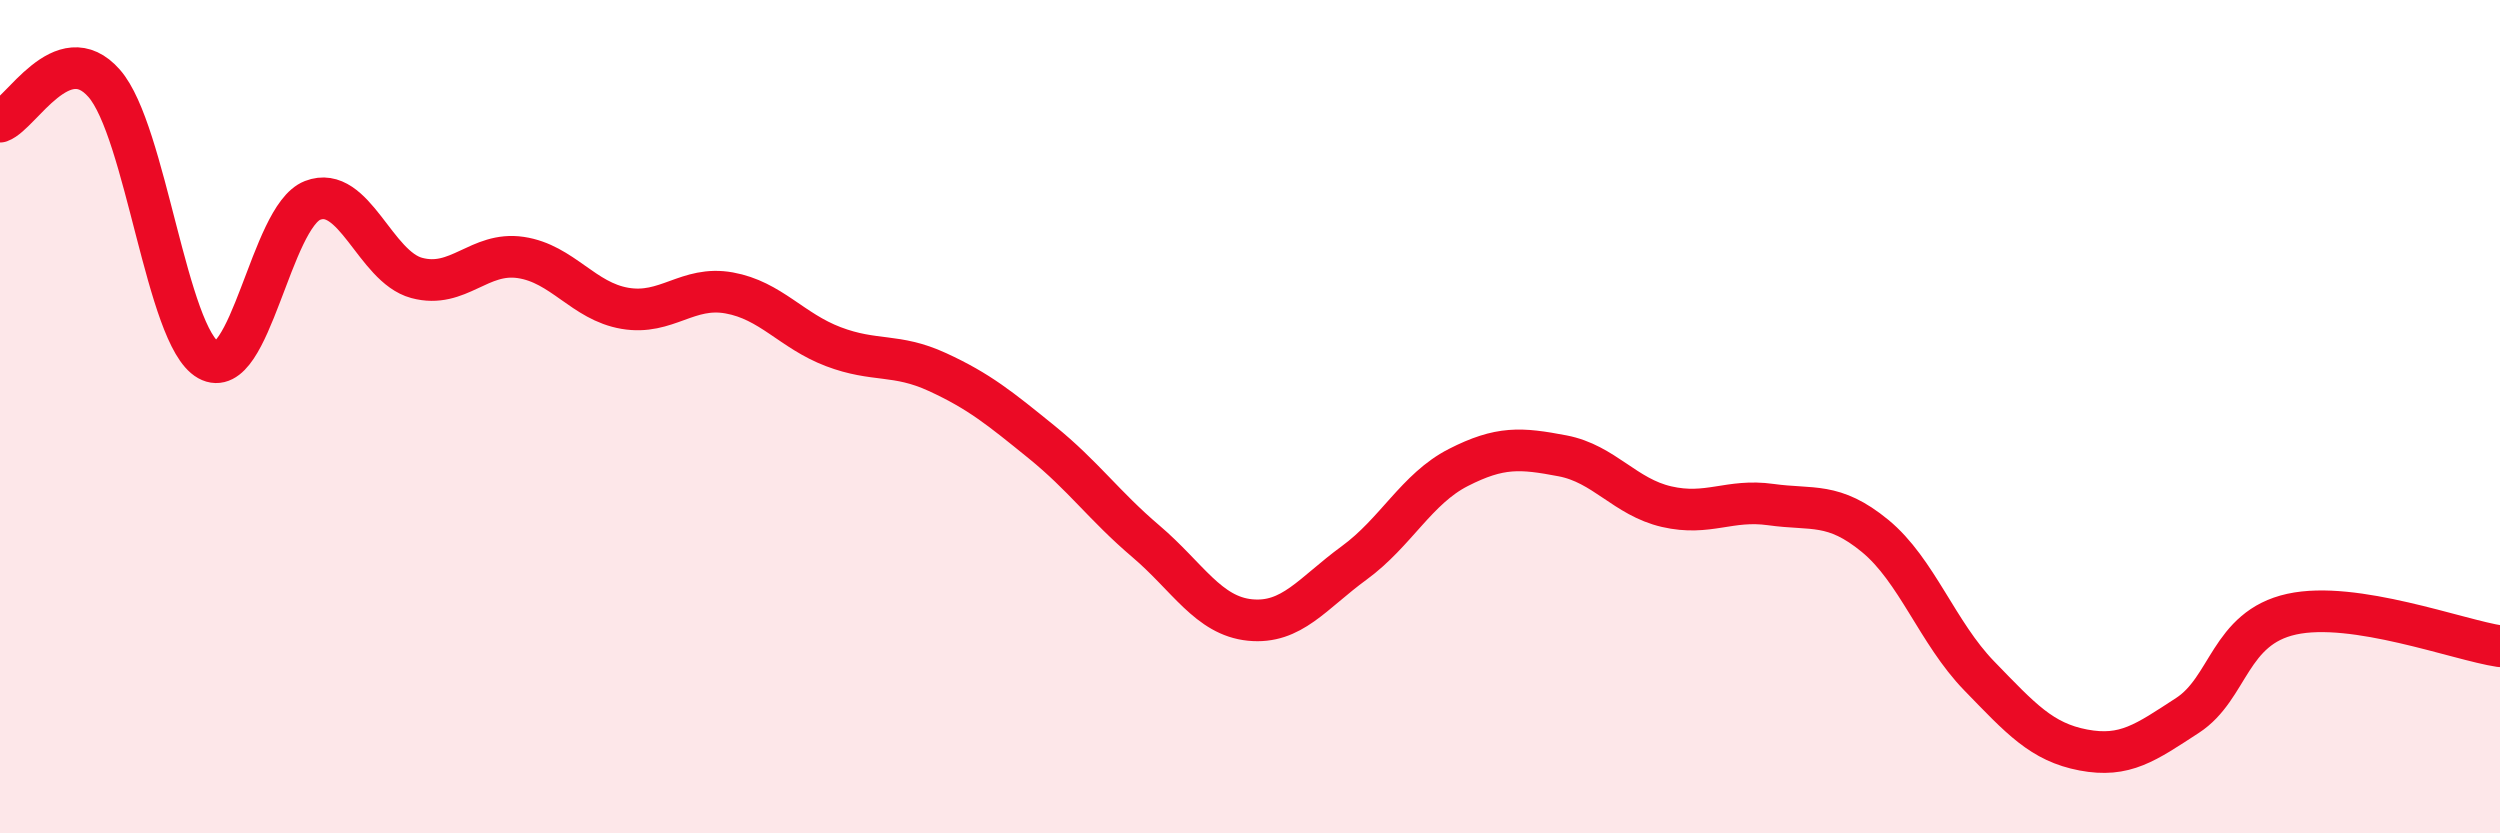 
    <svg width="60" height="20" viewBox="0 0 60 20" xmlns="http://www.w3.org/2000/svg">
      <path
        d="M 0,2.92 C 0.5,2.74 1.5,0.86 2.5,2 C 3.5,3.14 4,8.08 5,8.64 C 6,9.2 6.5,5.2 7.5,4.81 C 8.5,4.42 9,6.4 10,6.67 C 11,6.94 11.5,6.03 12.5,6.18 C 13.5,6.33 14,7.23 15,7.4 C 16,7.57 16.5,6.85 17.5,7.03 C 18.5,7.21 19,7.94 20,8.32 C 21,8.7 21.5,8.47 22.5,8.93 C 23.5,9.39 24,9.8 25,10.61 C 26,11.42 26.5,12.14 27.5,12.99 C 28.5,13.84 29,14.78 30,14.88 C 31,14.98 31.5,14.24 32.5,13.51 C 33.5,12.78 34,11.73 35,11.22 C 36,10.71 36.5,10.75 37.5,10.94 C 38.5,11.13 39,11.93 40,12.16 C 41,12.39 41.5,11.97 42.5,12.11 C 43.5,12.25 44,12.04 45,12.86 C 46,13.68 46.5,15.19 47.5,16.22 C 48.5,17.25 49,17.81 50,18 C 51,18.19 51.5,17.82 52.5,17.17 C 53.5,16.52 53.5,15.07 55,14.74 C 56.5,14.41 59,15.36 60,15.51L60 20L0 20Z"
        fill="#EB0A25"
        opacity="0.1"
        stroke-linecap="round"
        stroke-linejoin="round"
      />
      <path
        d="M 0,2.92 C 0.5,2.74 1.5,0.86 2.5,2 C 3.5,3.14 4,8.08 5,8.64 C 6,9.2 6.5,5.2 7.5,4.81 C 8.5,4.42 9,6.4 10,6.67 C 11,6.94 11.5,6.03 12.5,6.18 C 13.5,6.33 14,7.23 15,7.4 C 16,7.57 16.5,6.85 17.5,7.03 C 18.5,7.21 19,7.94 20,8.32 C 21,8.7 21.5,8.47 22.5,8.93 C 23.5,9.39 24,9.8 25,10.61 C 26,11.42 26.5,12.14 27.5,12.99 C 28.5,13.84 29,14.78 30,14.88 C 31,14.98 31.5,14.24 32.5,13.51 C 33.5,12.78 34,11.73 35,11.22 C 36,10.71 36.5,10.75 37.5,10.94 C 38.5,11.13 39,11.93 40,12.16 C 41,12.39 41.5,11.97 42.5,12.11 C 43.5,12.25 44,12.04 45,12.86 C 46,13.68 46.5,15.19 47.5,16.22 C 48.5,17.25 49,17.81 50,18 C 51,18.19 51.5,17.82 52.5,17.17 C 53.5,16.52 53.5,15.07 55,14.74 C 56.5,14.41 59,15.36 60,15.51"
        stroke="#EB0A25"
        stroke-width="1"
        fill="none"
        stroke-linecap="round"
        stroke-linejoin="round"
      />
    </svg>
  